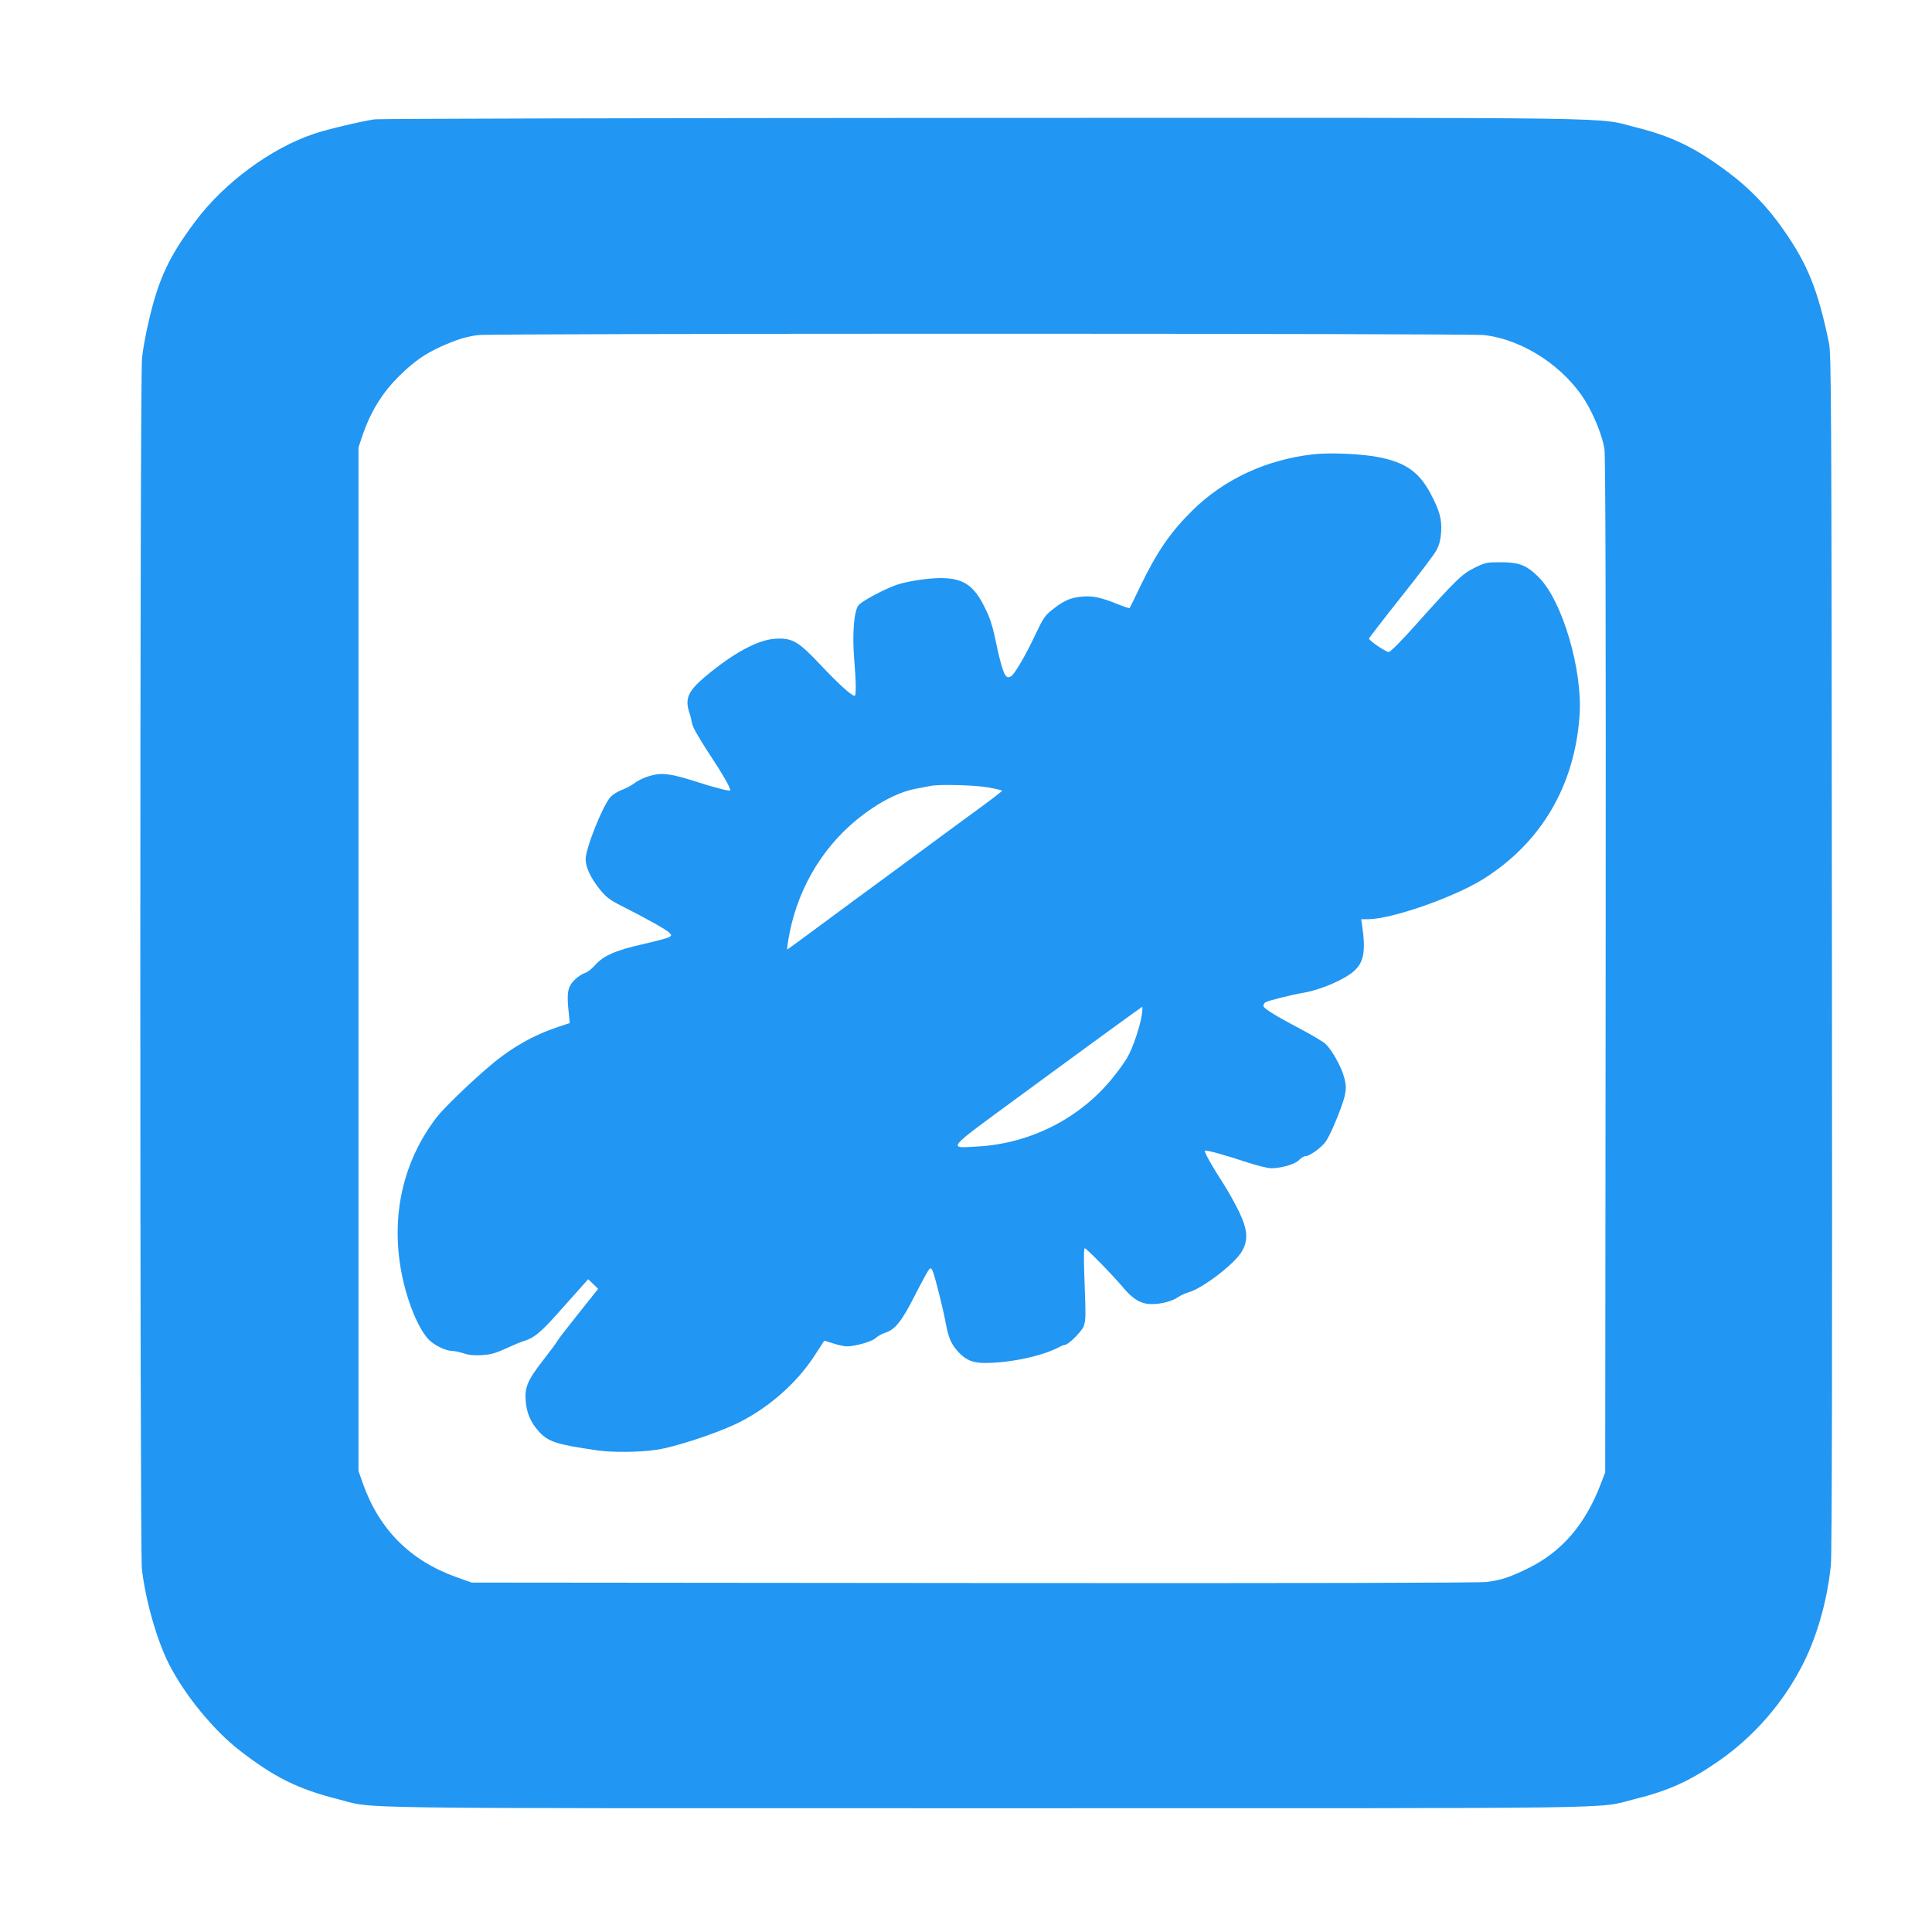<?xml version="1.0" standalone="no"?>
<!DOCTYPE svg PUBLIC "-//W3C//DTD SVG 20010904//EN"
 "http://www.w3.org/TR/2001/REC-SVG-20010904/DTD/svg10.dtd">
<svg version="1.0" xmlns="http://www.w3.org/2000/svg"
 width="1280pt" height="1280pt" viewBox="0 0 1280 1280"
 preserveAspectRatio="xMidYMid meet">
<g transform="translate(0,1280) scale(0.1,-0.1)"
fill="#2196f3" stroke="none">
<path d="M2479 12009 c-87 -13 -312 -66 -397 -95 -284 -94 -596 -324 -786
-578 -177 -236 -246 -384 -311 -666 -19 -80 -39 -189 -44 -242 -15 -133 -15
-7896 -1 -8022 24 -209 99 -472 179 -630 105 -206 294 -437 466 -571 230 -179
389 -258 654 -325 258 -65 -91 -60 4296 -60 4372 0 4031 -5 4290 59 230 57
372 121 569 259 234 164 428 390 556 647 92 185 158 422 180 647 7 69 10 1412
7 4058 -3 3717 -4 3960 -20 4040 -73 350 -141 521 -304 752 -104 149 -224 273
-364 377 -217 163 -371 237 -609 297 -279 69 80 64 -4320 63 -2192 -1 -4010
-5 -4041 -10z m7354 -1429 c260 -30 537 -213 677 -448 57 -97 107 -225 120
-307 7 -49 10 -1075 8 -3425 l-3 -3355 -29 -75 c-102 -269 -258 -450 -481
-560 -123 -60 -177 -78 -274 -91 -50 -6 -1237 -9 -3401 -7 l-3325 3 -104 37
c-304 109 -510 316 -618 623 l-28 80 0 3390 0 3390 23 70 c57 169 135 295 254
411 91 89 164 140 272 189 101 45 166 65 244 75 103 12 6560 12 6665 0z"/>
<path d="M8699 9790 c-313 -36 -593 -167 -803 -376 -144 -143 -231 -270 -343
-502 -36 -75 -67 -139 -69 -141 -2 -2 -38 10 -81 27 -112 45 -165 56 -238 49
-73 -7 -119 -27 -194 -87 -46 -36 -60 -57 -102 -145 -69 -148 -147 -283 -171
-296 -16 -8 -24 -8 -34 3 -17 17 -44 114 -73 258 -16 75 -34 131 -68 198 -72
146 -143 192 -292 192 -87 0 -225 -22 -291 -45 -86 -30 -234 -110 -253 -136
-29 -40 -41 -184 -28 -350 13 -163 14 -249 3 -249 -20 0 -105 77 -222 201
-152 162 -191 184 -305 177 -116 -8 -274 -93 -462 -250 -117 -99 -138 -148
-103 -248 5 -14 11 -42 15 -62 3 -23 44 -95 106 -190 102 -154 154 -246 146
-255 -6 -6 -110 21 -227 59 -140 45 -210 57 -263 47 -58 -10 -112 -33 -151
-63 -17 -12 -52 -31 -78 -40 -25 -10 -58 -30 -72 -45 -50 -52 -166 -341 -166
-413 0 -55 34 -126 96 -203 41 -50 65 -68 144 -108 163 -82 298 -158 315 -177
16 -17 15 -19 -4 -30 -12 -6 -90 -27 -174 -46 -178 -40 -260 -76 -315 -139
-21 -24 -51 -47 -66 -51 -15 -4 -45 -23 -66 -43 -47 -45 -56 -83 -44 -201 l9
-88 -78 -26 c-160 -53 -308 -136 -447 -254 -122 -102 -311 -284 -356 -343
-224 -292 -306 -652 -234 -1031 38 -199 120 -392 192 -454 42 -35 105 -63 141
-64 16 0 51 -7 78 -16 35 -12 71 -15 122 -12 69 5 87 11 202 63 28 13 67 28
87 34 58 19 108 61 216 183 55 62 123 138 150 168 l49 55 33 -32 33 -32 -130
-163 c-72 -90 -135 -172 -141 -183 -6 -12 -49 -70 -96 -130 -100 -128 -121
-178 -113 -269 6 -78 35 -143 87 -200 63 -69 117 -86 387 -125 101 -15 281
-13 394 4 116 17 374 101 516 167 211 98 407 267 532 460 l62 96 61 -19 c33
-11 73 -19 88 -19 56 0 165 31 190 54 14 13 42 29 62 35 69 22 111 75 198 246
45 88 87 166 95 174 12 13 16 10 26 -15 17 -44 66 -240 85 -341 19 -102 38
-143 89 -196 47 -49 93 -67 169 -67 167 0 379 45 491 104 17 9 35 16 41 16 22
0 113 91 124 124 14 44 14 56 5 304 -5 135 -5 212 2 212 11 0 189 -182 253
-259 66 -79 120 -111 190 -111 65 0 136 19 177 47 15 11 46 25 68 31 95 28
304 188 352 270 44 75 40 142 -17 262 -25 52 -71 135 -103 185 -75 115 -131
215 -124 221 7 7 129 -27 280 -77 65 -21 136 -39 160 -39 71 1 158 27 184 55
13 14 32 25 42 25 28 0 110 60 136 99 35 52 111 239 125 304 9 47 9 67 -4 117
-18 70 -80 181 -123 223 -16 15 -93 61 -171 102 -162 85 -242 135 -242 151 0
6 6 17 13 23 13 10 171 50 260 65 111 20 266 87 327 142 67 61 79 131 54 307
l-6 37 46 0 c155 0 569 145 763 266 384 241 606 619 638 1084 21 301 -114 759
-270 915 -79 80 -130 100 -251 100 -95 0 -104 -2 -175 -37 -84 -42 -119 -76
-387 -375 -95 -107 -171 -183 -181 -183 -19 0 -131 76 -131 89 0 4 94 126 209
271 115 144 222 285 237 313 20 38 28 69 32 123 5 83 -10 140 -67 248 -76 146
-165 210 -341 246 -110 23 -330 33 -441 20z m-2152 -2207 c51 -9 93 -19 92
-22 0 -3 -59 -49 -130 -101 -72 -52 -188 -138 -259 -190 -71 -52 -211 -156
-312 -230 -200 -146 -368 -271 -581 -428 -75 -56 -139 -102 -141 -102 -5 0 13
109 30 175 78 310 264 579 525 755 100 69 208 118 294 134 44 8 89 17 100 19
55 12 296 6 382 -10z m1018 -1505 c-10 -74 -60 -222 -95 -282 -16 -28 -58 -88
-95 -133 -217 -271 -546 -439 -899 -459 -200 -11 -215 -29 270 327 508 373
818 598 822 599 2 0 1 -24 -3 -52z"/>
</g>
</svg>
